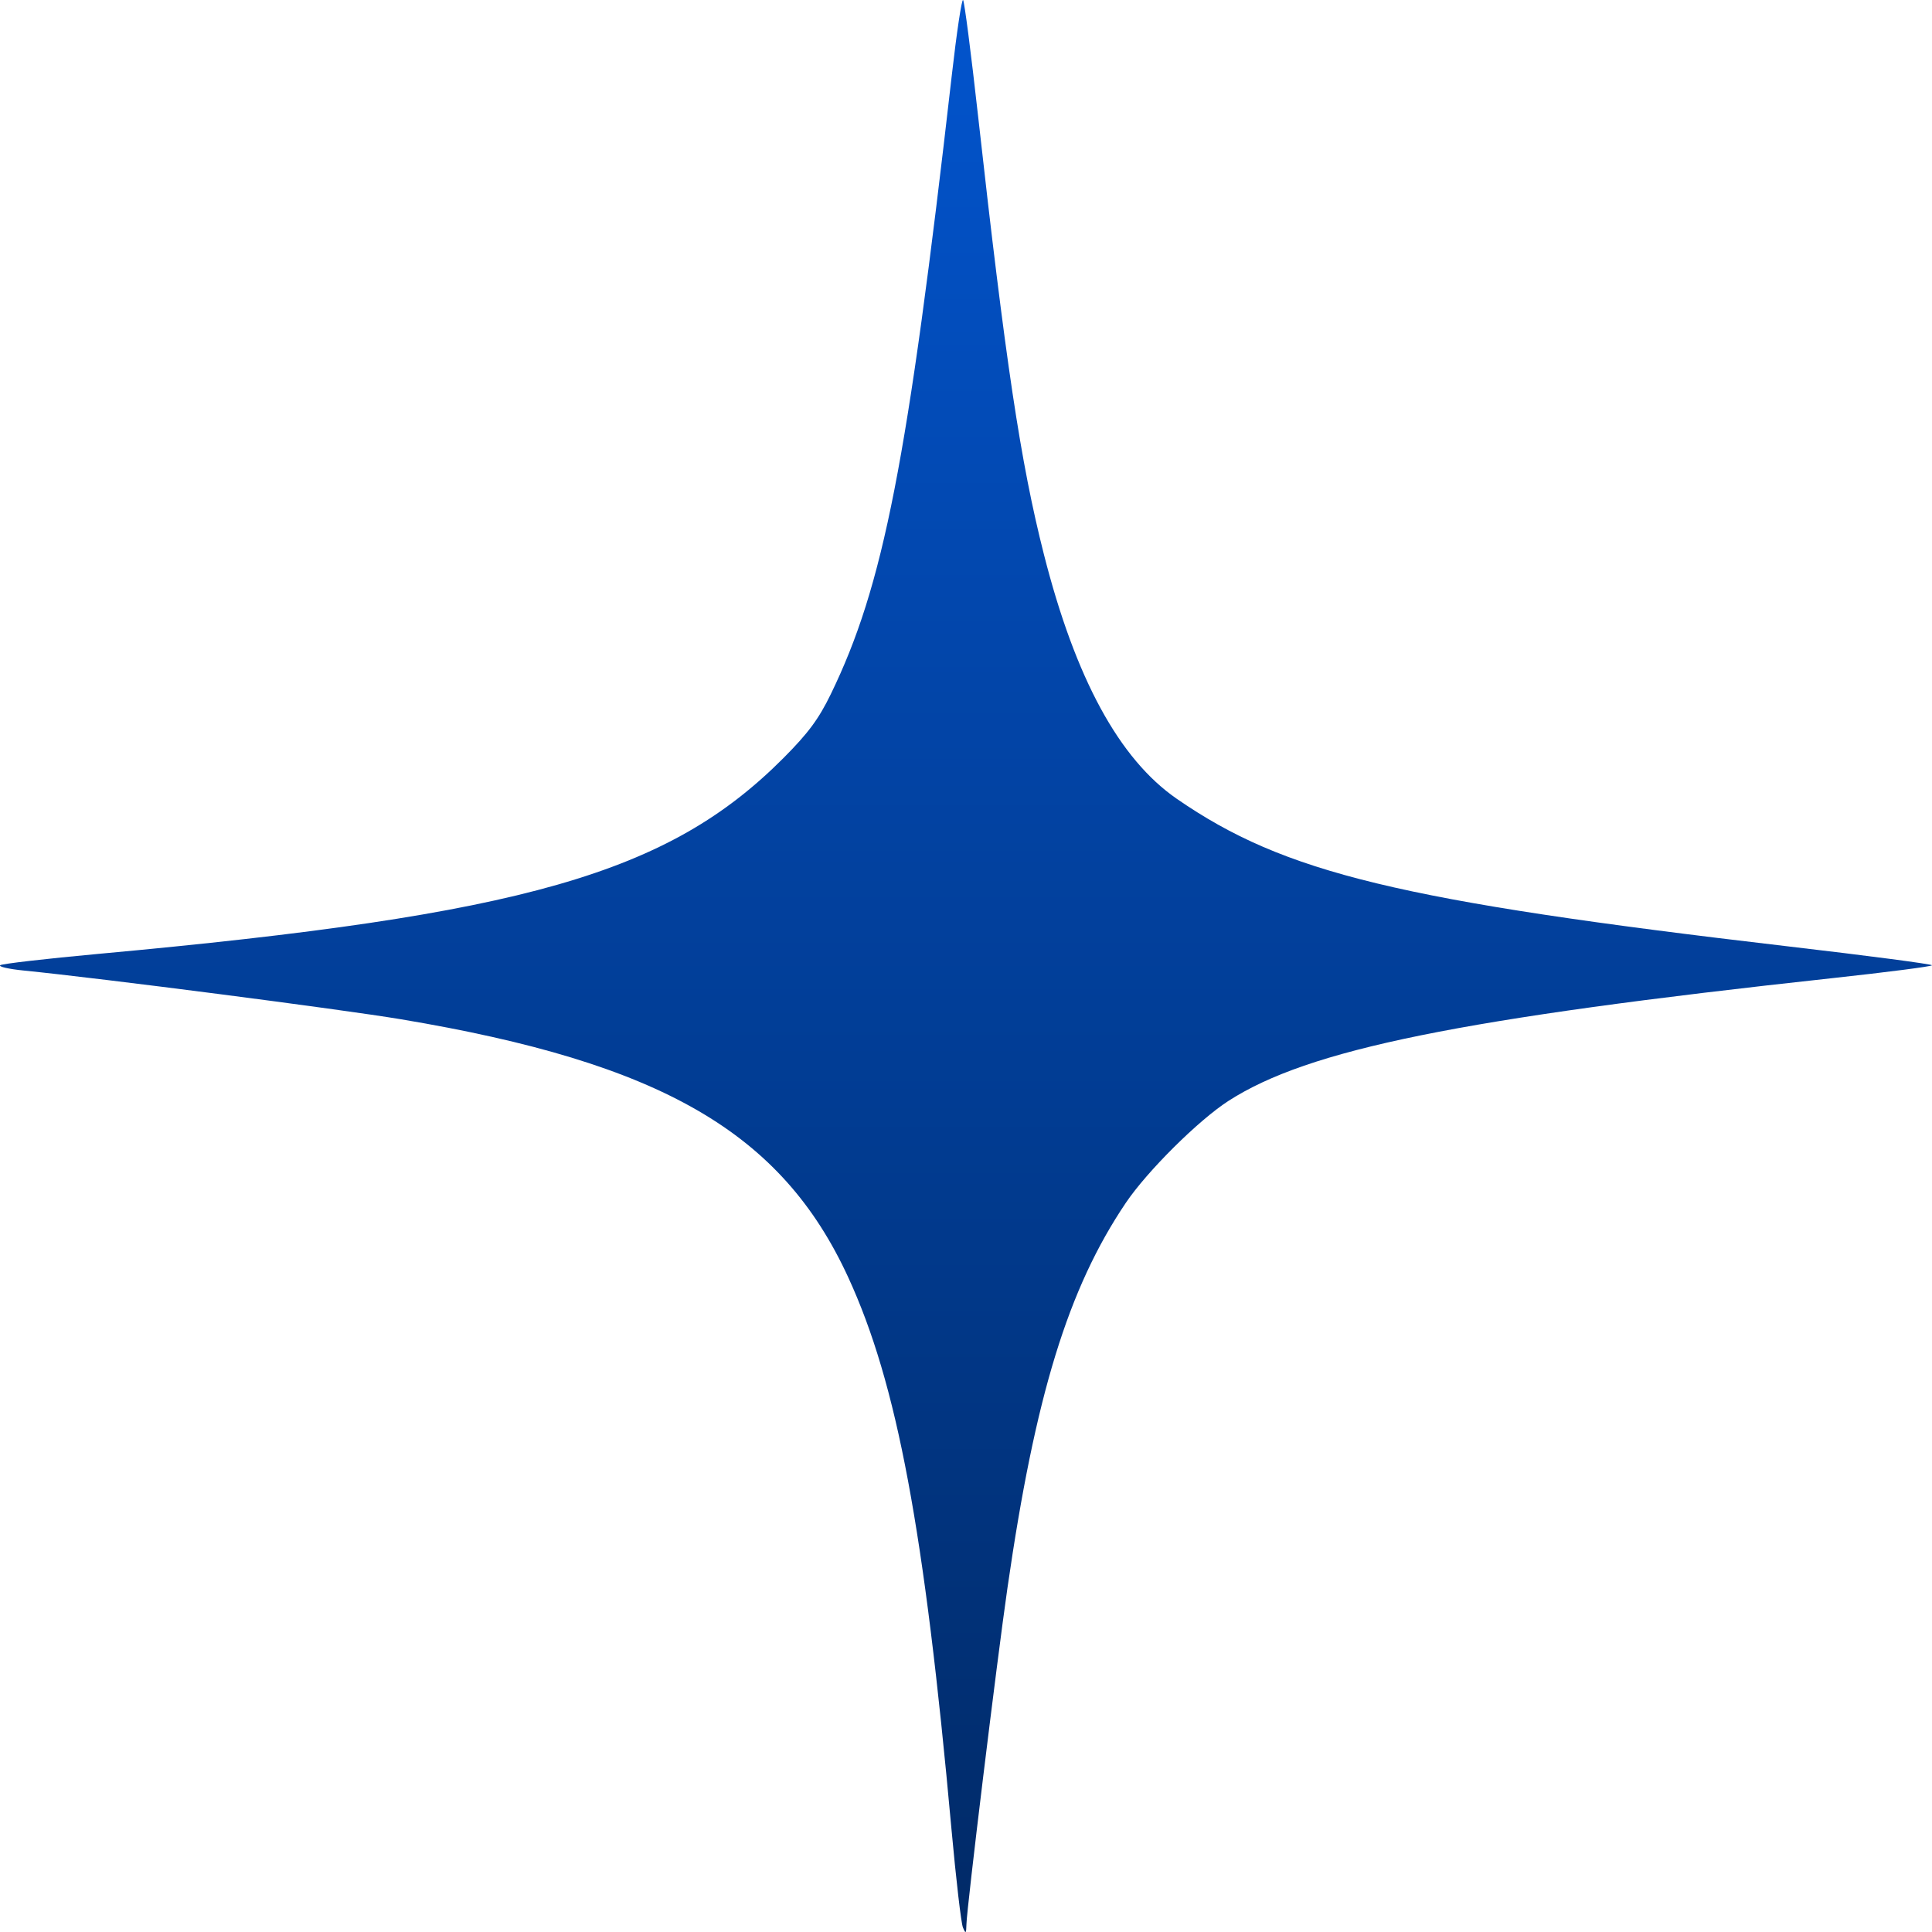 <?xml version="1.0" encoding="UTF-8"?> <svg xmlns="http://www.w3.org/2000/svg" width="40" height="40" viewBox="0 0 40 40" fill="none"><path fill-rule="evenodd" clip-rule="evenodd" d="M19.706 1.558C18.789 9.582 18.291 12.129 17.2 14.373C16.949 14.888 16.735 15.177 16.224 15.691C13.835 18.09 10.858 18.941 2.027 19.75C0.95 19.849 0.039 19.954 0.004 19.984C-0.032 20.014 0.184 20.063 0.483 20.093C2.105 20.255 7.059 20.895 8.302 21.103C13.694 22.005 16.181 23.441 17.564 26.451C18.574 28.65 19.137 31.663 19.699 37.869C19.793 38.901 19.899 39.817 19.936 39.905C19.995 40.045 20.004 40.036 20.009 39.84C20.017 39.494 20.638 34.402 20.858 32.878C21.432 28.895 22.113 26.677 23.308 24.905C23.75 24.249 24.812 23.194 25.434 22.793C27.09 21.726 30.218 21.09 37.941 20.251C39.074 20.128 40 20.008 40 19.985C40 19.961 38.66 19.785 37.022 19.594C28.97 18.652 26.596 18.079 24.365 16.539C23.172 15.715 22.267 14.05 21.613 11.478C21.129 9.574 20.817 7.491 20.247 2.375C20.105 1.101 19.967 0.033 19.94 0.001C19.912 -0.031 19.807 0.67 19.706 1.558Z" fill="url(#paint0_linear_239_335)"></path><defs><linearGradient id="paint0_linear_239_335" x1="20" y1="0" x2="20" y2="40" gradientUnits="userSpaceOnUse"><stop stop-color="#0254CD"></stop><stop offset="1" stop-color="#012A67"></stop></linearGradient></defs></svg> 